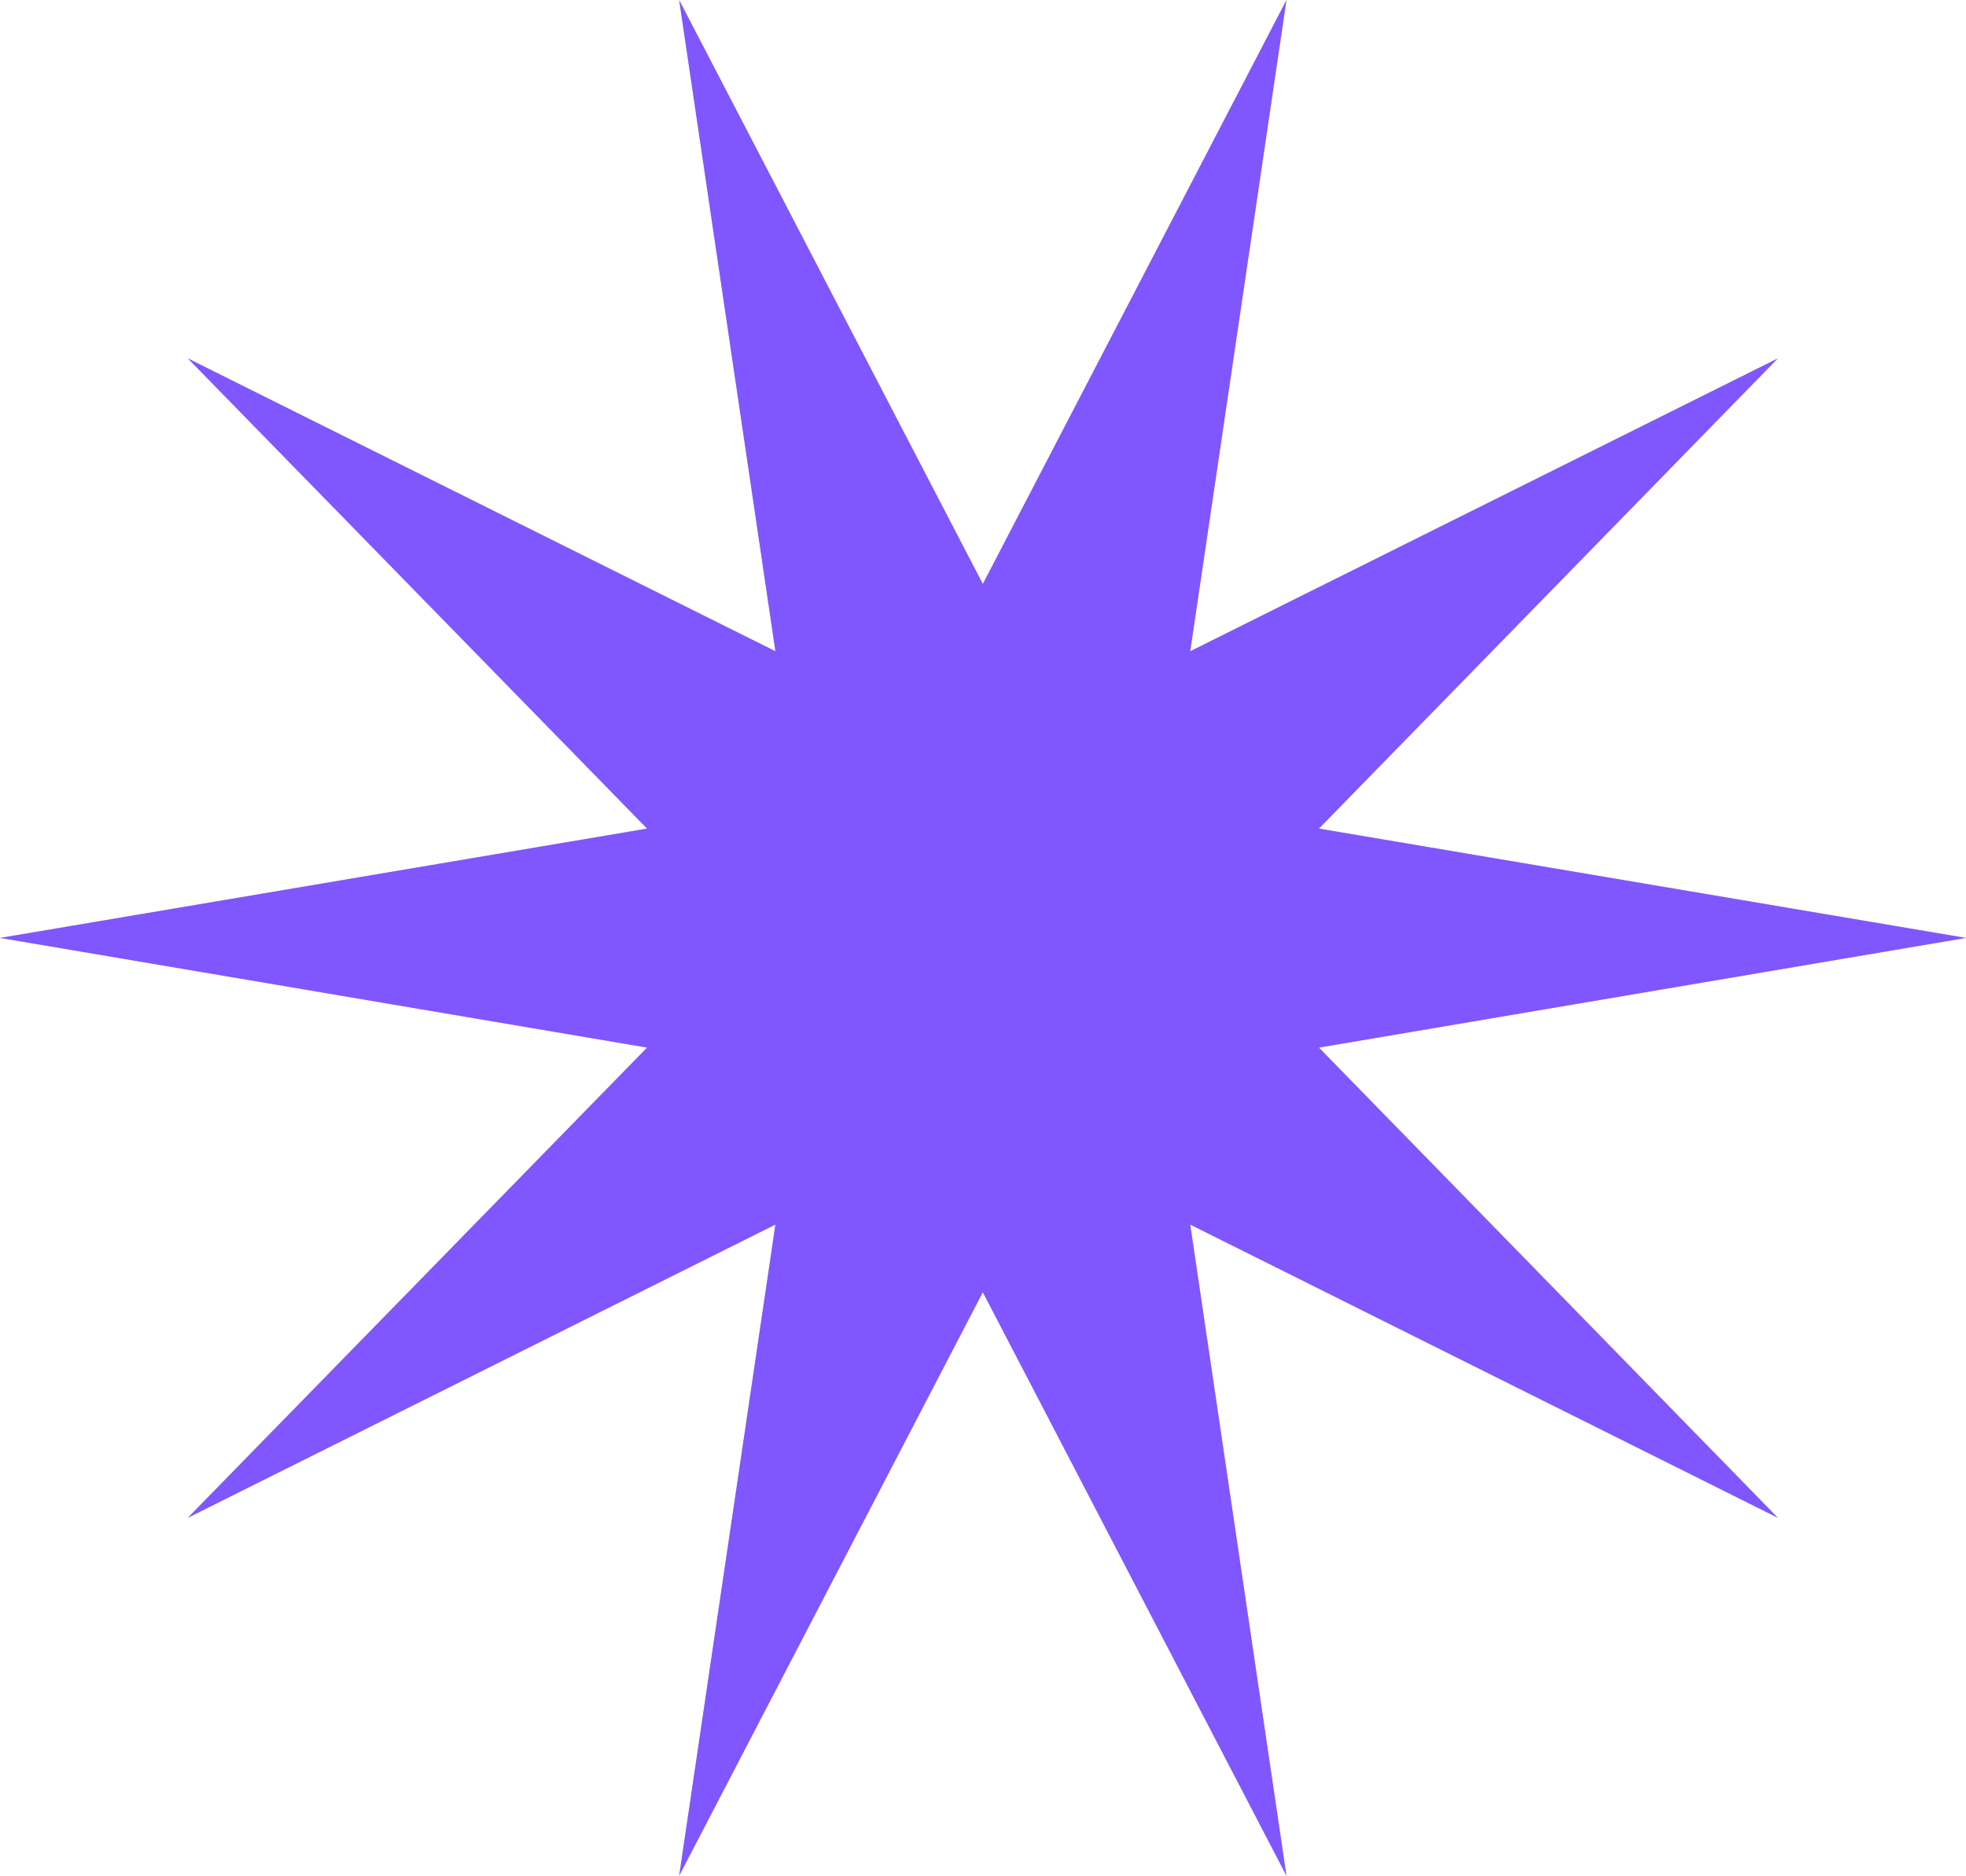 <?xml version="1.0" encoding="UTF-8"?> <svg xmlns="http://www.w3.org/2000/svg" width="394" height="376" viewBox="0 0 394 376" fill="none"><g filter="url(#filter0_n_911_2078)"><path d="M394 188L264.323 209.988L356.302 304.245L238.533 245.463L257.82 376L196.964 259.022L136.106 376L155.394 245.463L37.625 304.245L129.677 209.988L0 188L129.677 166.085L37.625 71.829L155.394 130.537L136.106 0L196.964 117.051L257.82 0L238.533 130.537L356.302 71.829L264.323 166.085L394 188Z" fill="#D9D9D9"></path><path d="M394 188L264.323 209.988L356.302 304.245L238.533 245.463L257.82 376L196.964 259.022L136.106 376L155.394 245.463L37.625 304.245L129.677 209.988L0 188L129.677 166.085L37.625 71.829L155.394 130.537L136.106 0L196.964 117.051L257.82 0L238.533 130.537L356.302 71.829L264.323 166.085L394 188Z" fill="#8056FF"></path></g><defs><filter id="filter0_n_911_2078" x="0" y="0" width="394" height="376" filterUnits="userSpaceOnUse" color-interpolation-filters="sRGB"><feFlood flood-opacity="0" result="BackgroundImageFix"></feFlood><feBlend mode="normal" in="SourceGraphic" in2="BackgroundImageFix" result="shape"></feBlend><feTurbulence type="fractalNoise" baseFrequency="0.708 0.708" stitchTiles="stitch" numOctaves="3" result="noise" seed="7848"></feTurbulence><feColorMatrix in="noise" type="luminanceToAlpha" result="alphaNoise"></feColorMatrix><feComponentTransfer in="alphaNoise" result="coloredNoise1"><feFuncA type="discrete"></feFuncA></feComponentTransfer><feComposite operator="in" in2="shape" in="coloredNoise1" result="noise1Clipped"></feComposite><feFlood flood-color="rgba(168, 168, 168, 0.25)" result="color1Flood"></feFlood><feComposite operator="in" in2="noise1Clipped" in="color1Flood" result="color1"></feComposite><feMerge result="effect1_noise_911_2078"><feMergeNode in="shape"></feMergeNode><feMergeNode in="color1"></feMergeNode></feMerge></filter></defs></svg> 